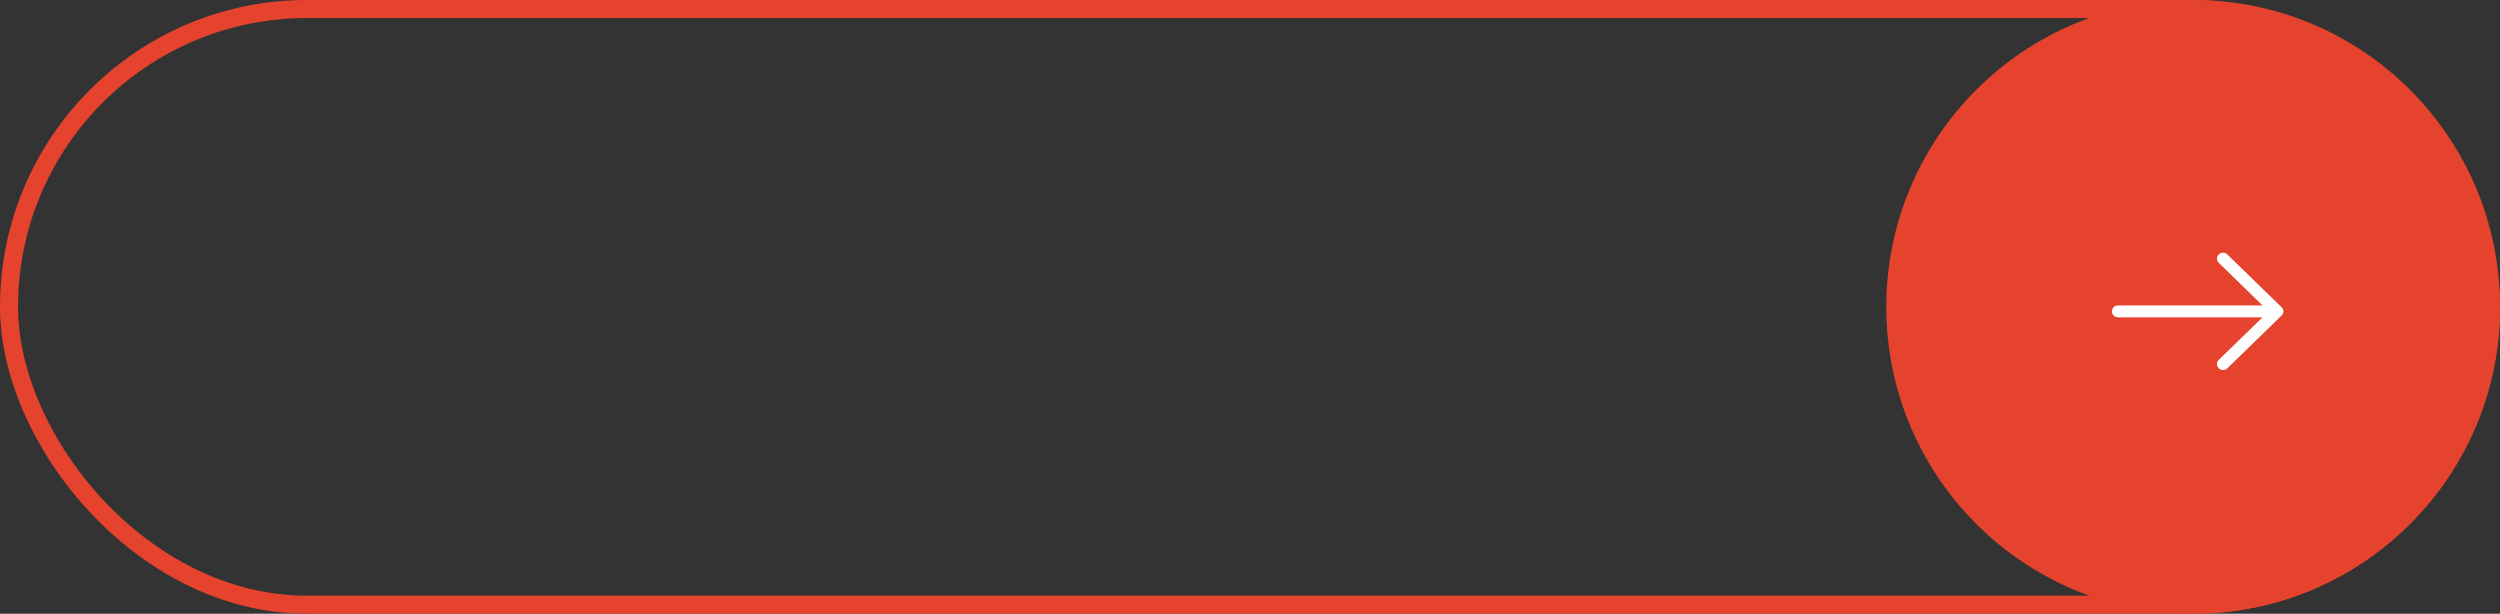 <?xml version="1.0" encoding="UTF-8"?> <svg xmlns="http://www.w3.org/2000/svg" xmlns:xlink="http://www.w3.org/1999/xlink" width="277px" height="68px" viewBox="0 0 277 68"><rect x="0" y="0" width="277" height="68" fill="#333333" stroke="none"/> <!-- Generator: Sketch 52.6 (67491) - http://www.bohemiancoding.com/sketch --> <title>btn</title> <desc>Created with Sketch.</desc> <g id="Page-1" stroke="none" stroke-width="1" fill="none" fill-rule="evenodd"> <g id="btn" transform="translate(1, 0)"> <rect id="Rectangle" stroke="#E5432D" stroke-width="2" x="0" y="1" width="275" height="66" rx="33"></rect> <circle id="Oval" fill="#E5432D" cx="242" cy="34" r="34"></circle> <g id="right-arrow" transform="translate(233, 28)" fill="#FFFFFF"> <path d="M12.794,0.196 C12.536,-0.065 12.105,-0.065 11.837,0.196 C11.578,0.447 11.578,0.867 11.837,1.118 L16.692,5.842 L0.67,5.842 C0.297,5.843 0,6.132 0,6.495 C0,6.859 0.297,7.157 0.67,7.157 L16.692,7.157 L11.837,11.873 C11.578,12.133 11.578,12.553 11.837,12.804 C12.105,13.065 12.536,13.065 12.794,12.804 L18.799,6.961 C19.067,6.71 19.067,6.29 18.799,6.039 L12.794,0.196 Z" id="Path"></path> </g> </g> </g> </svg> 
